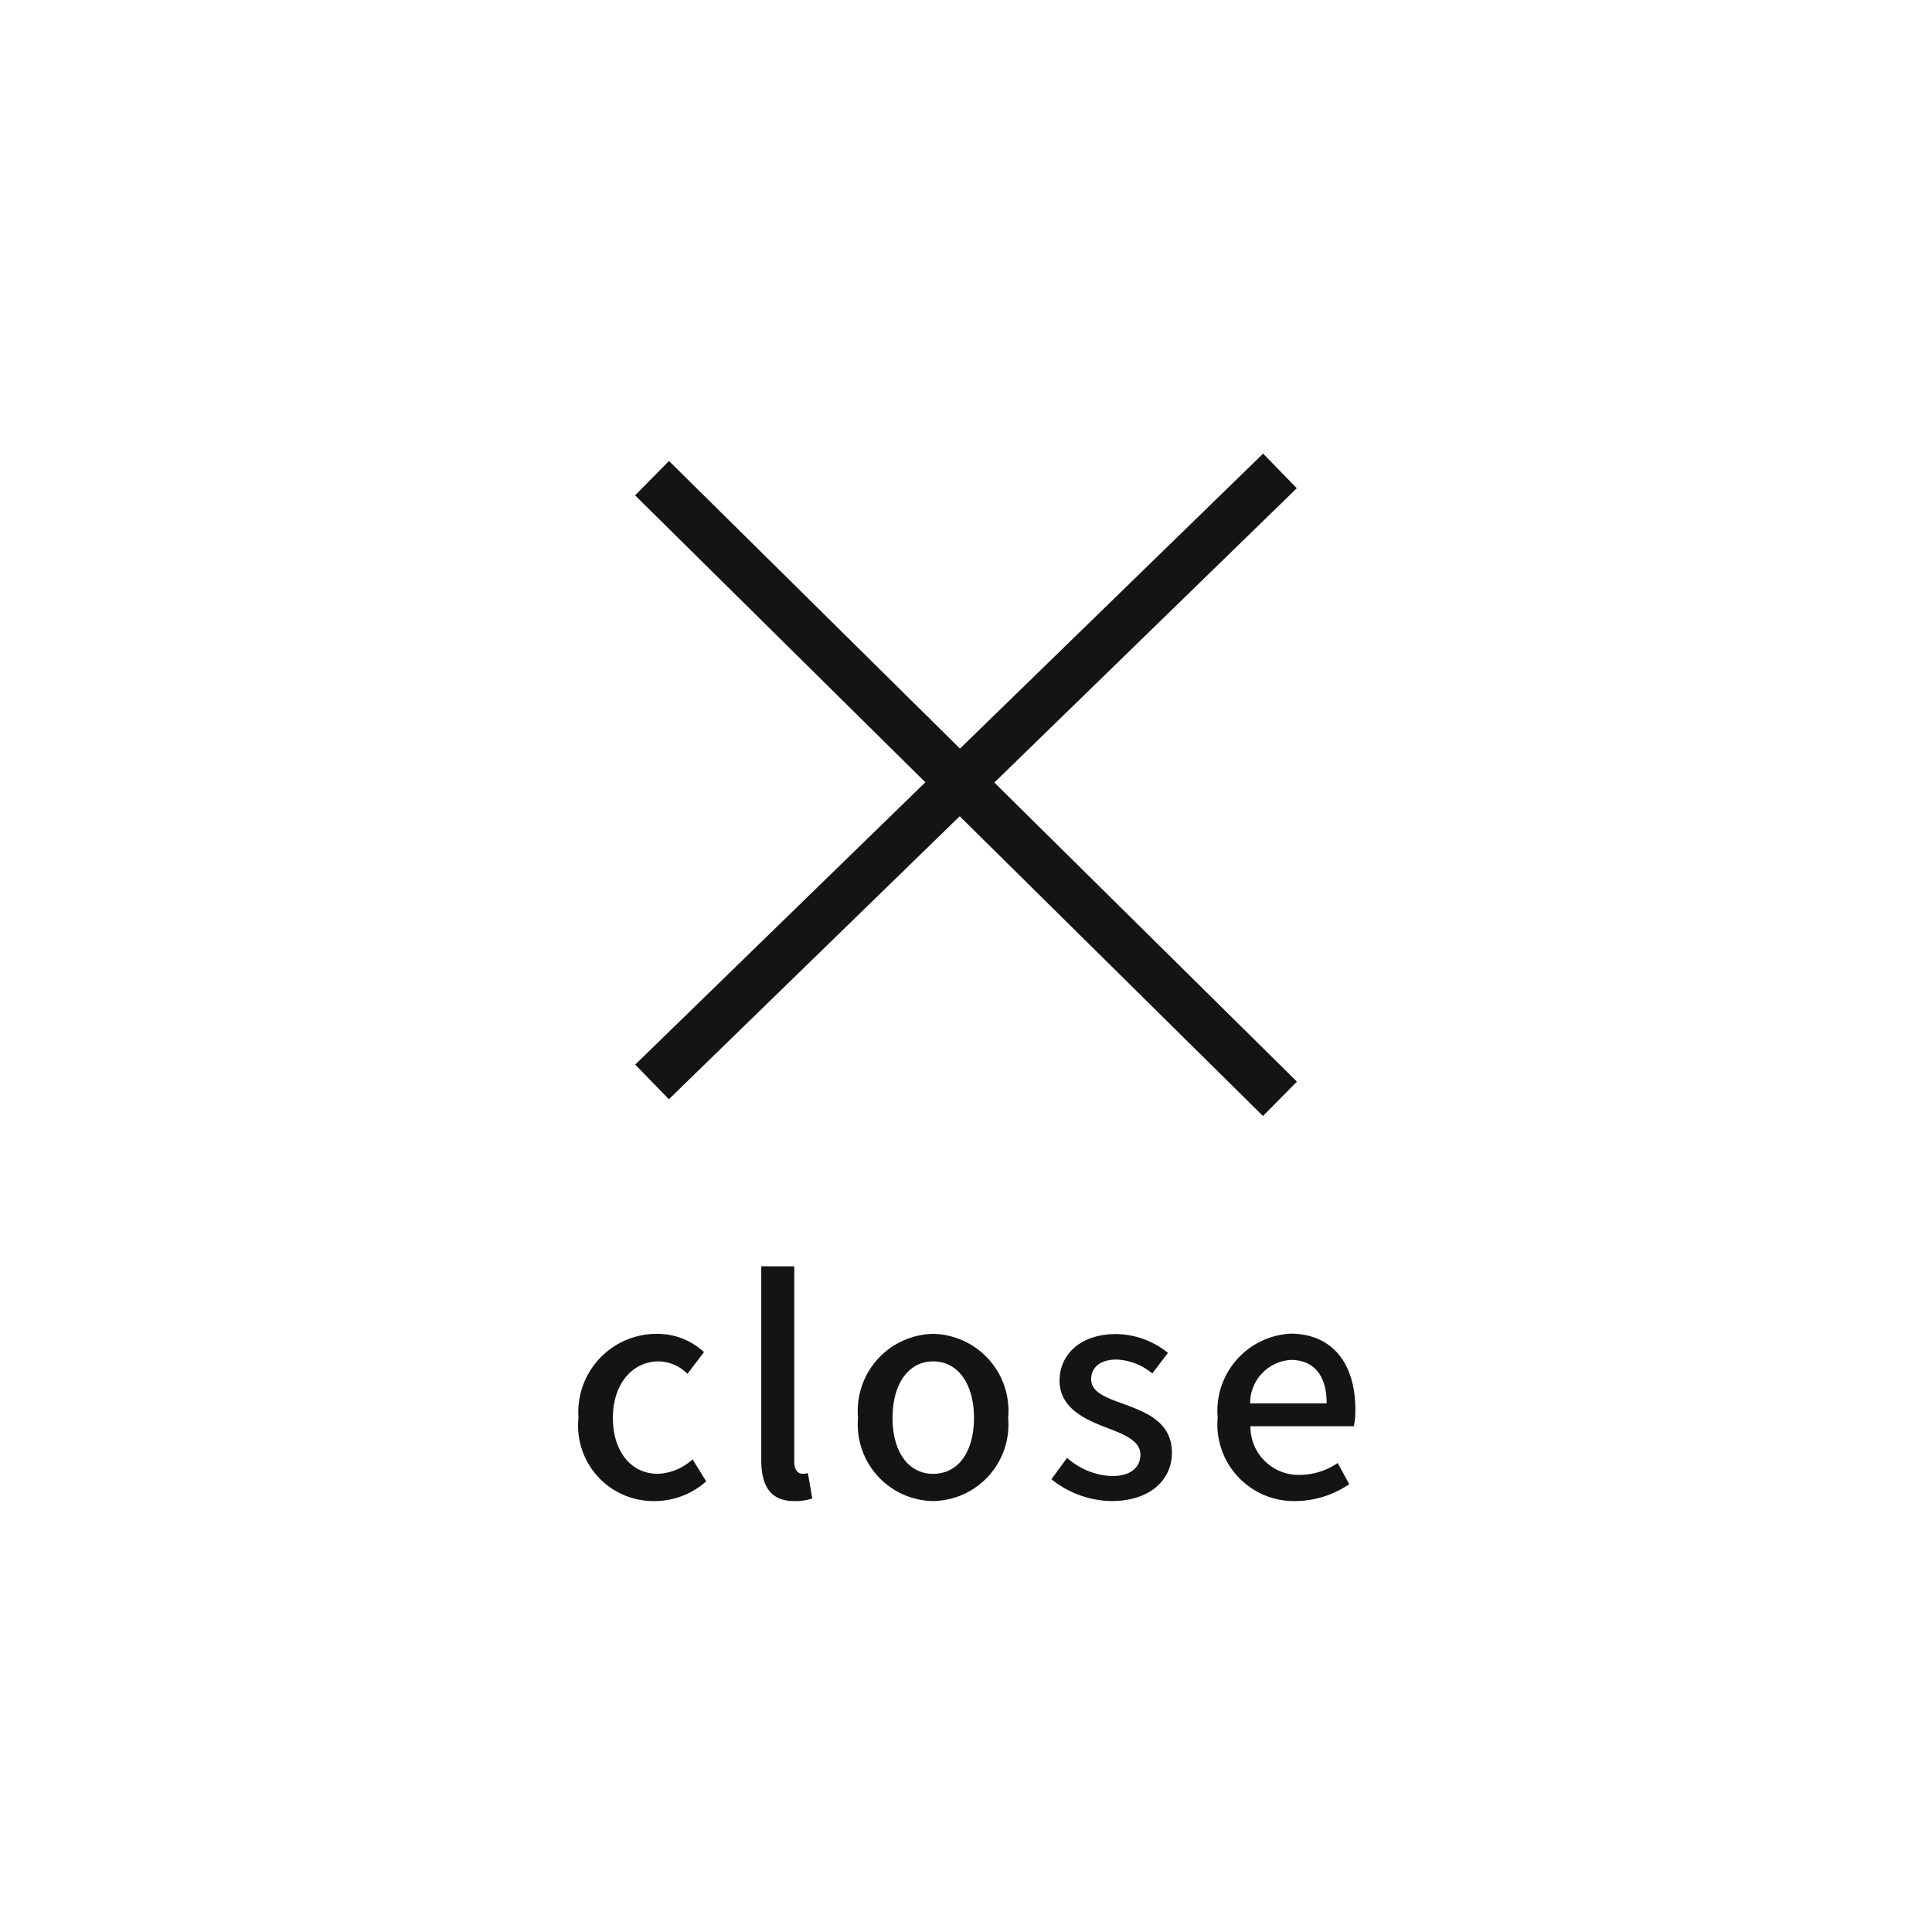 <svg xmlns="http://www.w3.org/2000/svg" width="80" height="80" viewBox="0 0 80 80">
  <defs>
    <style>
      .cls-1 {
        fill: #fff;
      }

      .cls-2 {
        fill: #141414;
      }

      .cls-3 {
        fill: none;
        stroke: #141414;
        stroke-width: 2px;
      }
    </style>
  </defs>
  <g id="グループ_10625" data-name="グループ 10625" transform="translate(-348)">
    <rect id="長方形_853" data-name="長方形 853" class="cls-1" width="80" height="80" transform="translate(348)"/>
    <path id="パス_4138" data-name="パス 4138" class="cls-2" d="M-12.894.156A3.216,3.216,0,0,0-10.758-.66l-.564-.912a2.261,2.261,0,0,1-1.44.6c-1.1,0-1.86-.924-1.86-2.316s.792-2.34,1.9-2.34a1.729,1.729,0,0,1,1.188.516l.684-.9a2.834,2.834,0,0,0-1.932-.756,3.243,3.243,0,0,0-3.264,3.48A3.12,3.12,0,0,0-12.894.156Zm5.784,0A2.217,2.217,0,0,0-6.366.048L-6.546-1a.959.959,0,0,1-.228.024c-.168,0-.336-.132-.336-.5V-9.564H-8.478v8.016C-8.478-.48-8.106.156-7.11.156Zm5.748,0A3.17,3.17,0,0,0,1.746-3.288a3.189,3.189,0,0,0-3.108-3.48A3.189,3.189,0,0,0-4.47-3.288,3.17,3.17,0,0,0-1.362.156Zm0-1.128c-1.032,0-1.68-.924-1.68-2.316s.648-2.34,1.68-2.34S.33-4.692.33-3.288-.318-.972-1.362-.972ZM6.018.156c1.632,0,2.508-.9,2.508-2,0-1.248-1.02-1.656-1.944-2-.72-.264-1.4-.48-1.4-1.044,0-.456.336-.816,1.056-.816a2.47,2.47,0,0,1,1.476.576l.648-.852a3.474,3.474,0,0,0-2.148-.78c-1.452,0-2.34.828-2.34,1.932s1.008,1.584,1.884,1.92c.72.276,1.464.54,1.464,1.14,0,.5-.372.888-1.164.888a2.925,2.925,0,0,1-1.872-.756l-.648.888A4.06,4.06,0,0,0,6.018.156Zm7.62,0a4,4,0,0,0,2.232-.7l-.48-.876a2.8,2.8,0,0,1-1.572.492,1.993,1.993,0,0,1-2.04-2.016h4.284a3.567,3.567,0,0,0,.06-.7c0-1.872-.936-3.132-2.688-3.132a3.2,3.2,0,0,0-3.012,3.48A3.17,3.17,0,0,0,13.638.156ZM11.766-3.888a1.79,1.79,0,0,1,1.692-1.8c.96,0,1.476.66,1.476,1.8Z" transform="translate(388 62)"/>
    <g id="グループ_1082" data-name="グループ 1082" transform="translate(4)">
      <line id="線_7" data-name="線 7" class="cls-3" x2="26" y2="25.7" transform="translate(371 19.8)"/>
      <line id="線_17" data-name="線 17" class="cls-3" y1="25.3" x2="26" transform="translate(371 19.5)"/>
    </g>
  </g>
</svg>
